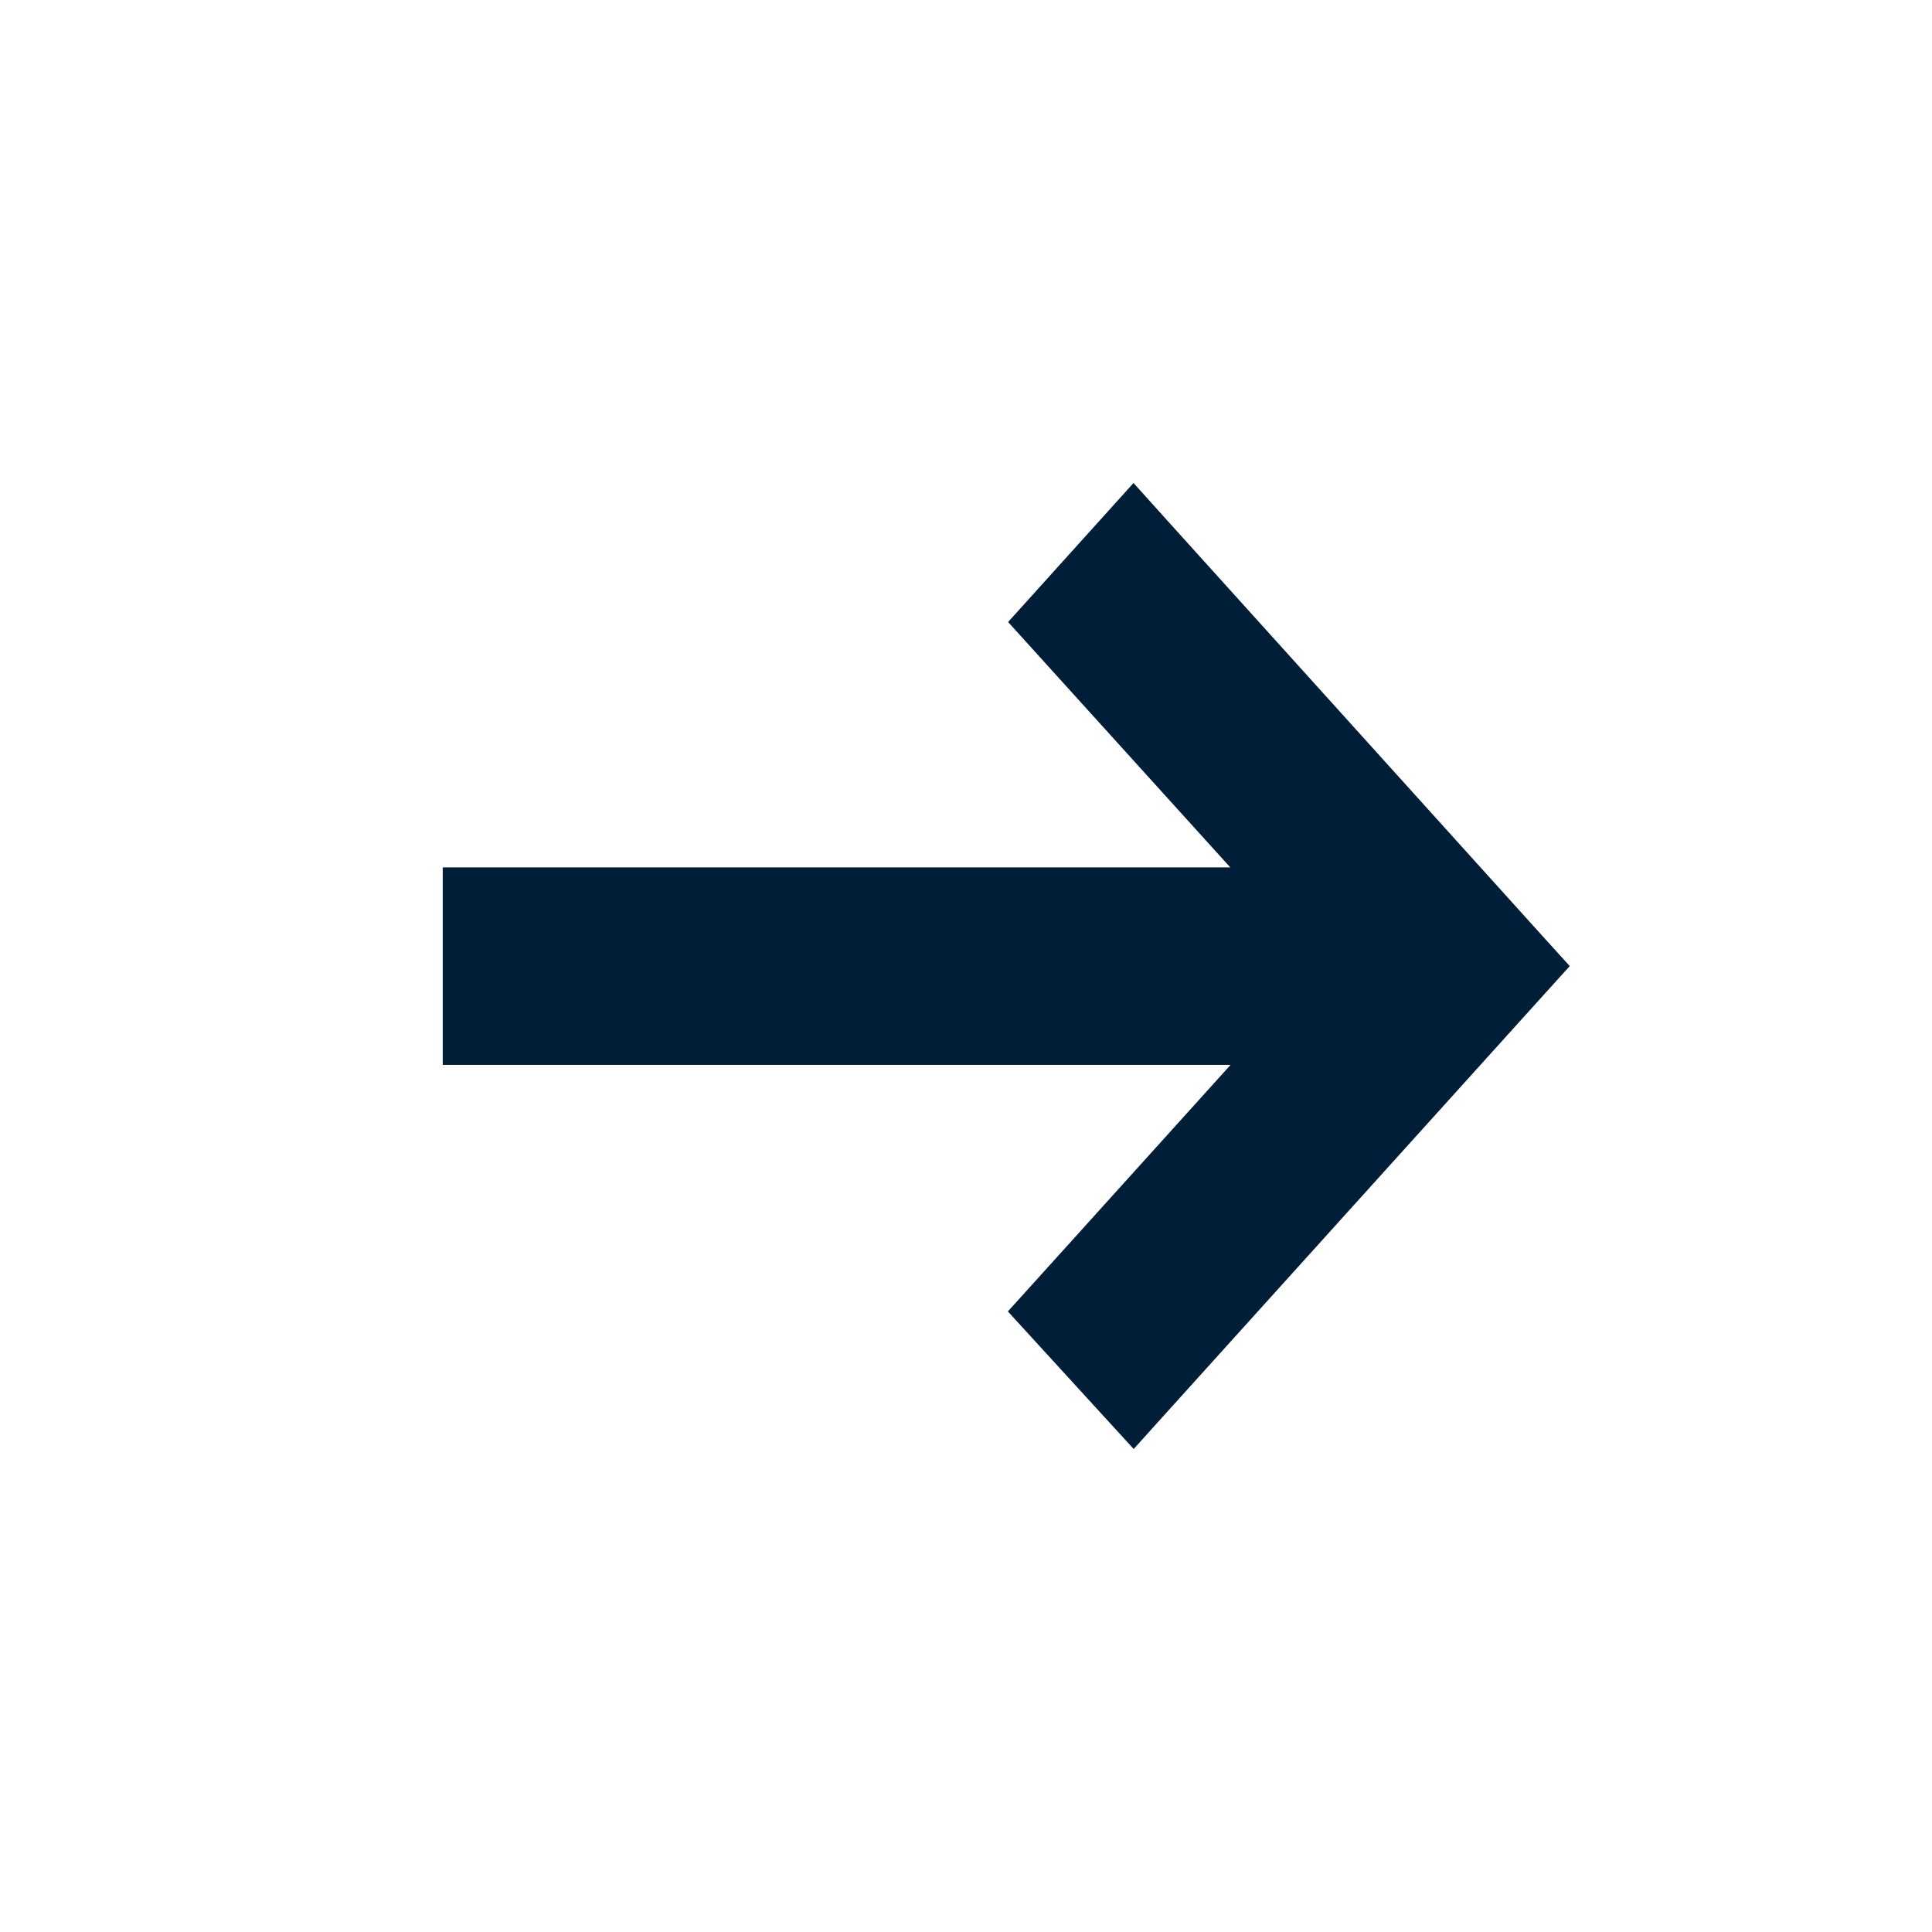 <?xml version="1.0" encoding="utf-8"?>
<svg xmlns="http://www.w3.org/2000/svg" fill="none" height="100%" overflow="visible" preserveAspectRatio="none" style="display: block;" viewBox="0 0 24 24" width="100%">
<g id="Icon">
<path d="M14.459 6.42L19.121 11.583L19.5 12.001L19.121 12.42L14.459 17.583L14.083 18L12.52 16.291L12.902 15.869L15.287 13.228H5.5V10.775H15.283L12.523 7.727L14.081 6L14.459 6.42Z" fill="#001E37" id="Union"/>
</g>
</svg>